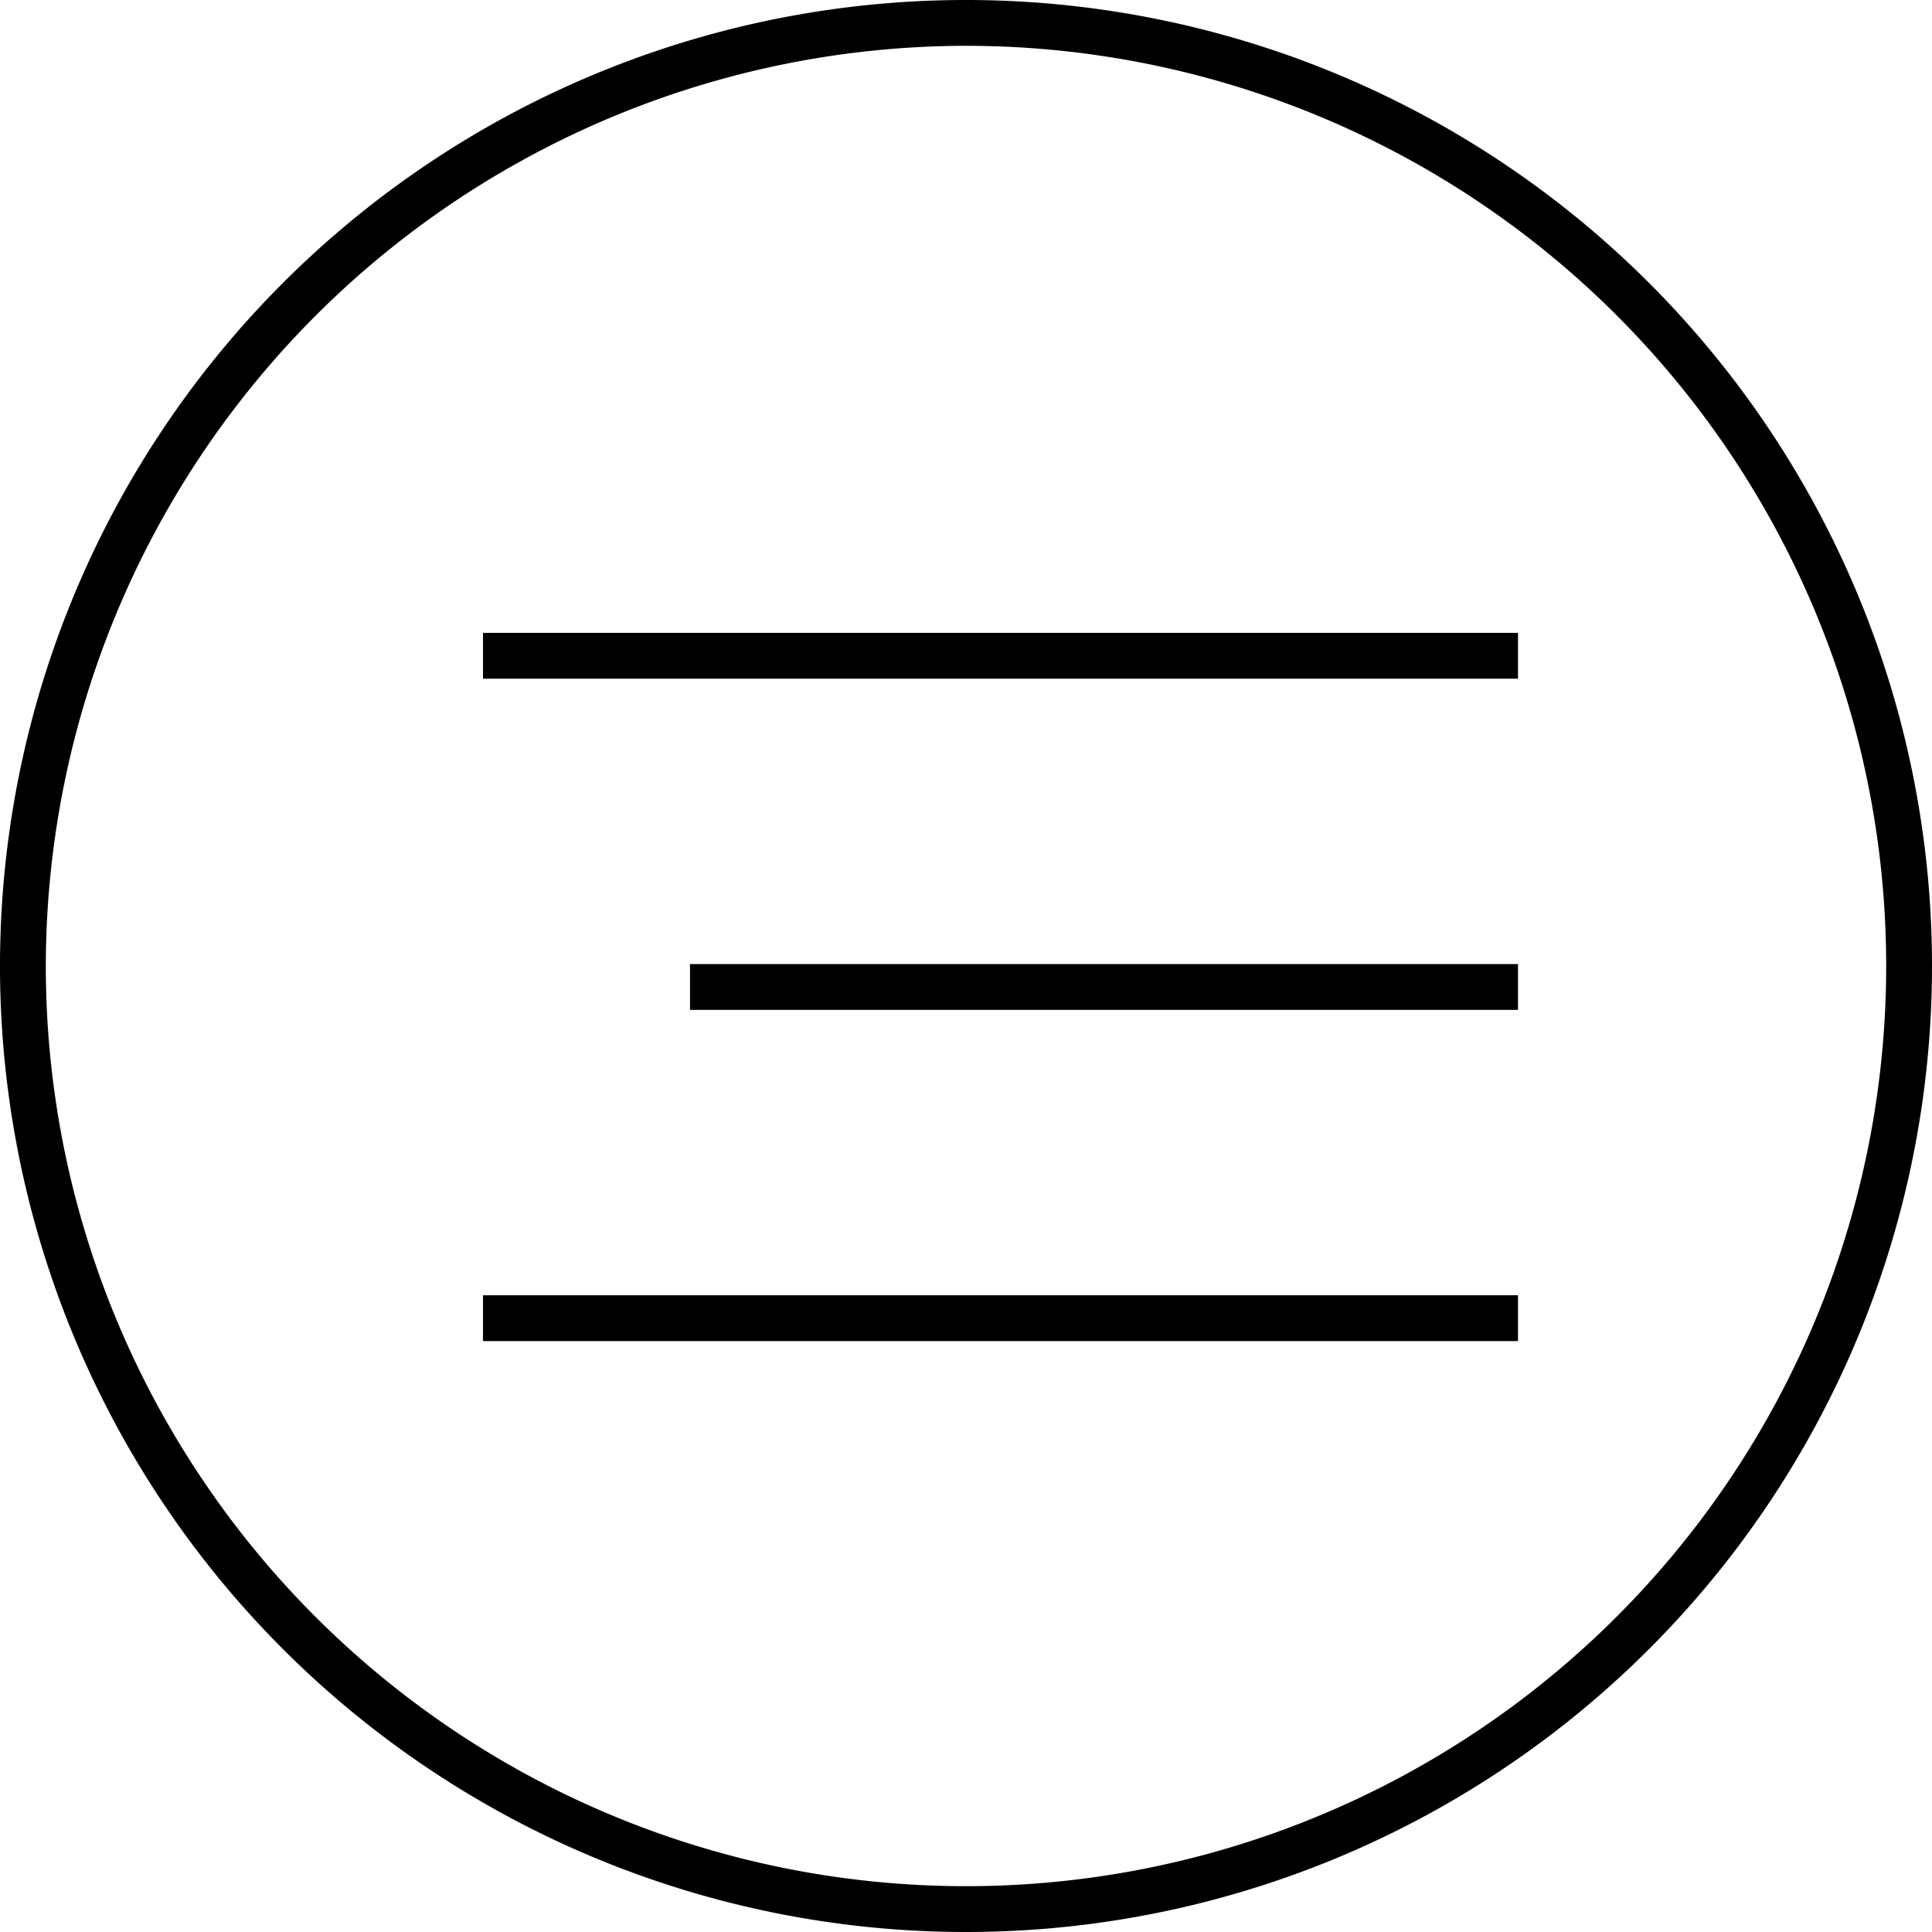 <svg xmlns="http://www.w3.org/2000/svg" viewBox="0 0 35 35"><defs><style>.cls-1{fill:none;stroke:#000;stroke-miterlimit:10;stroke-width:0.83px;}</style></defs><title>sp-header01</title><g id="レイヤー_2" data-name="レイヤー 2"><g id="レイヤー_3" data-name="レイヤー 3"><path d="M17.5.83A16.67,16.67,0,1,1,.83,17.5,16.69,16.69,0,0,1,17.5.83m0-.83A17.5,17.5,0,1,0,35,17.5,17.5,17.5,0,0,0,17.5,0Z"/><line class="cls-1" x1="12.5" y1="17.88" x2="27.5" y2="17.88"/><line class="cls-1" x1="8.75" y1="11.88" x2="27.5" y2="11.88"/><line class="cls-1" x1="8.75" y1="23.88" x2="27.5" y2="23.88"/></g></g></svg>